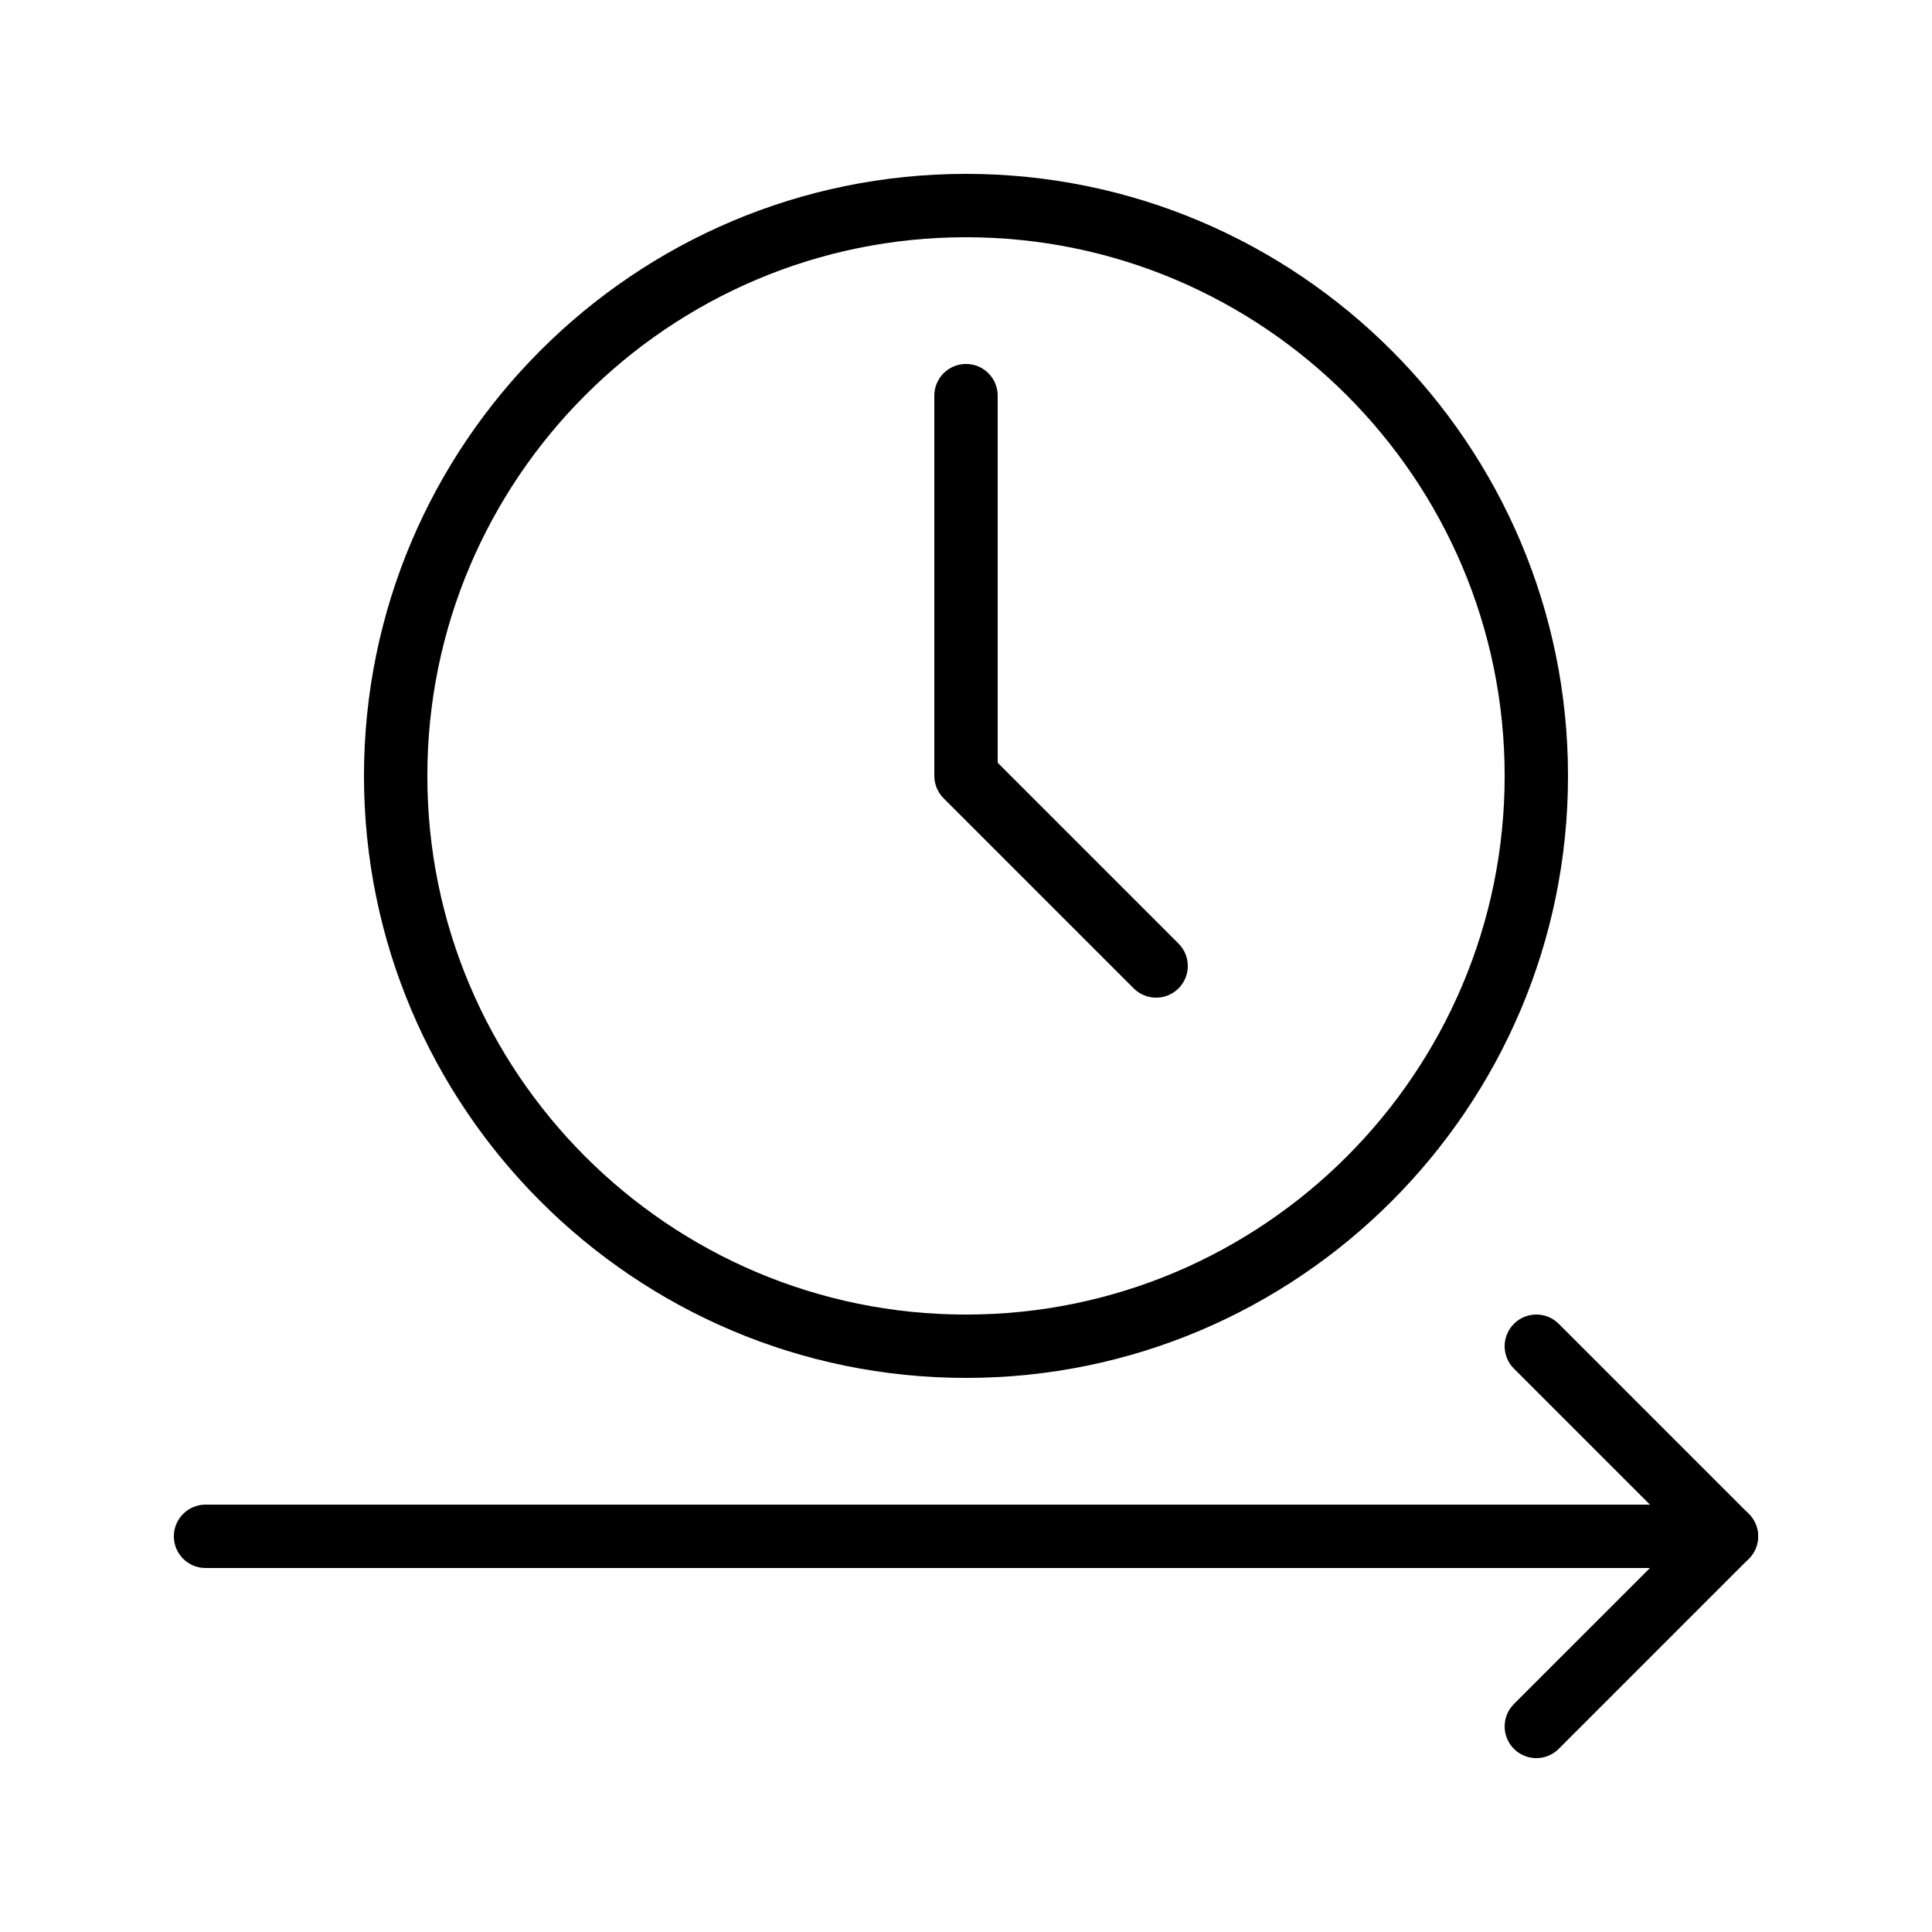 <?xml version="1.0" encoding="UTF-8"?>
<!-- Uploaded to: SVG Repo, www.svgrepo.com, Generator: SVG Repo Mixer Tools -->
<svg fill="#000000" width="800px" height="800px" version="1.1" viewBox="144 144 512 512" xmlns="http://www.w3.org/2000/svg">
 <g>
  <path d="m400 509.16c-87.969 0-159.54-71.57-159.54-159.54s71.57-159.54 159.54-159.54c87.973 0 159.54 71.57 159.54 159.54 0 87.973-71.57 159.54-159.54 159.54zm0-302.29c-78.711 0-142.75 64.035-142.75 142.75 0 78.711 64.035 142.75 142.75 142.75s142.75-64.035 142.75-142.75c0-78.711-64.039-142.75-142.75-142.75z"/>
  <path d="m551.14 609.92c-2.148 0-4.297-0.82-5.938-2.461-3.277-3.277-3.277-8.598 0-11.875l44.445-44.441-44.445-44.445c-3.277-3.277-3.277-8.598 0-11.875 3.281-3.277 8.594-3.277 11.875 0l50.383 50.383c3.277 3.277 3.277 8.598 0 11.875l-50.383 50.383c-1.641 1.637-3.789 2.457-5.938 2.457z"/>
  <path d="m601.52 559.54h-403.05c-4.637 0-8.398-3.762-8.398-8.398s3.758-8.398 8.398-8.398h403.05c4.637 0 8.398 3.762 8.398 8.398-0.004 4.637-3.762 8.398-8.398 8.398z"/>
  <path d="m450.38 408.39c-2.148 0-4.297-0.82-5.938-2.461l-50.383-50.383c-1.57-1.57-2.457-3.707-2.457-5.934v-100.76c0-4.637 3.758-8.398 8.398-8.398 4.637 0 8.398 3.758 8.398 8.398v97.285l47.922 47.922c3.277 3.277 3.277 8.598 0 11.875-1.645 1.637-3.793 2.457-5.941 2.457z"/>
 </g>
</svg>